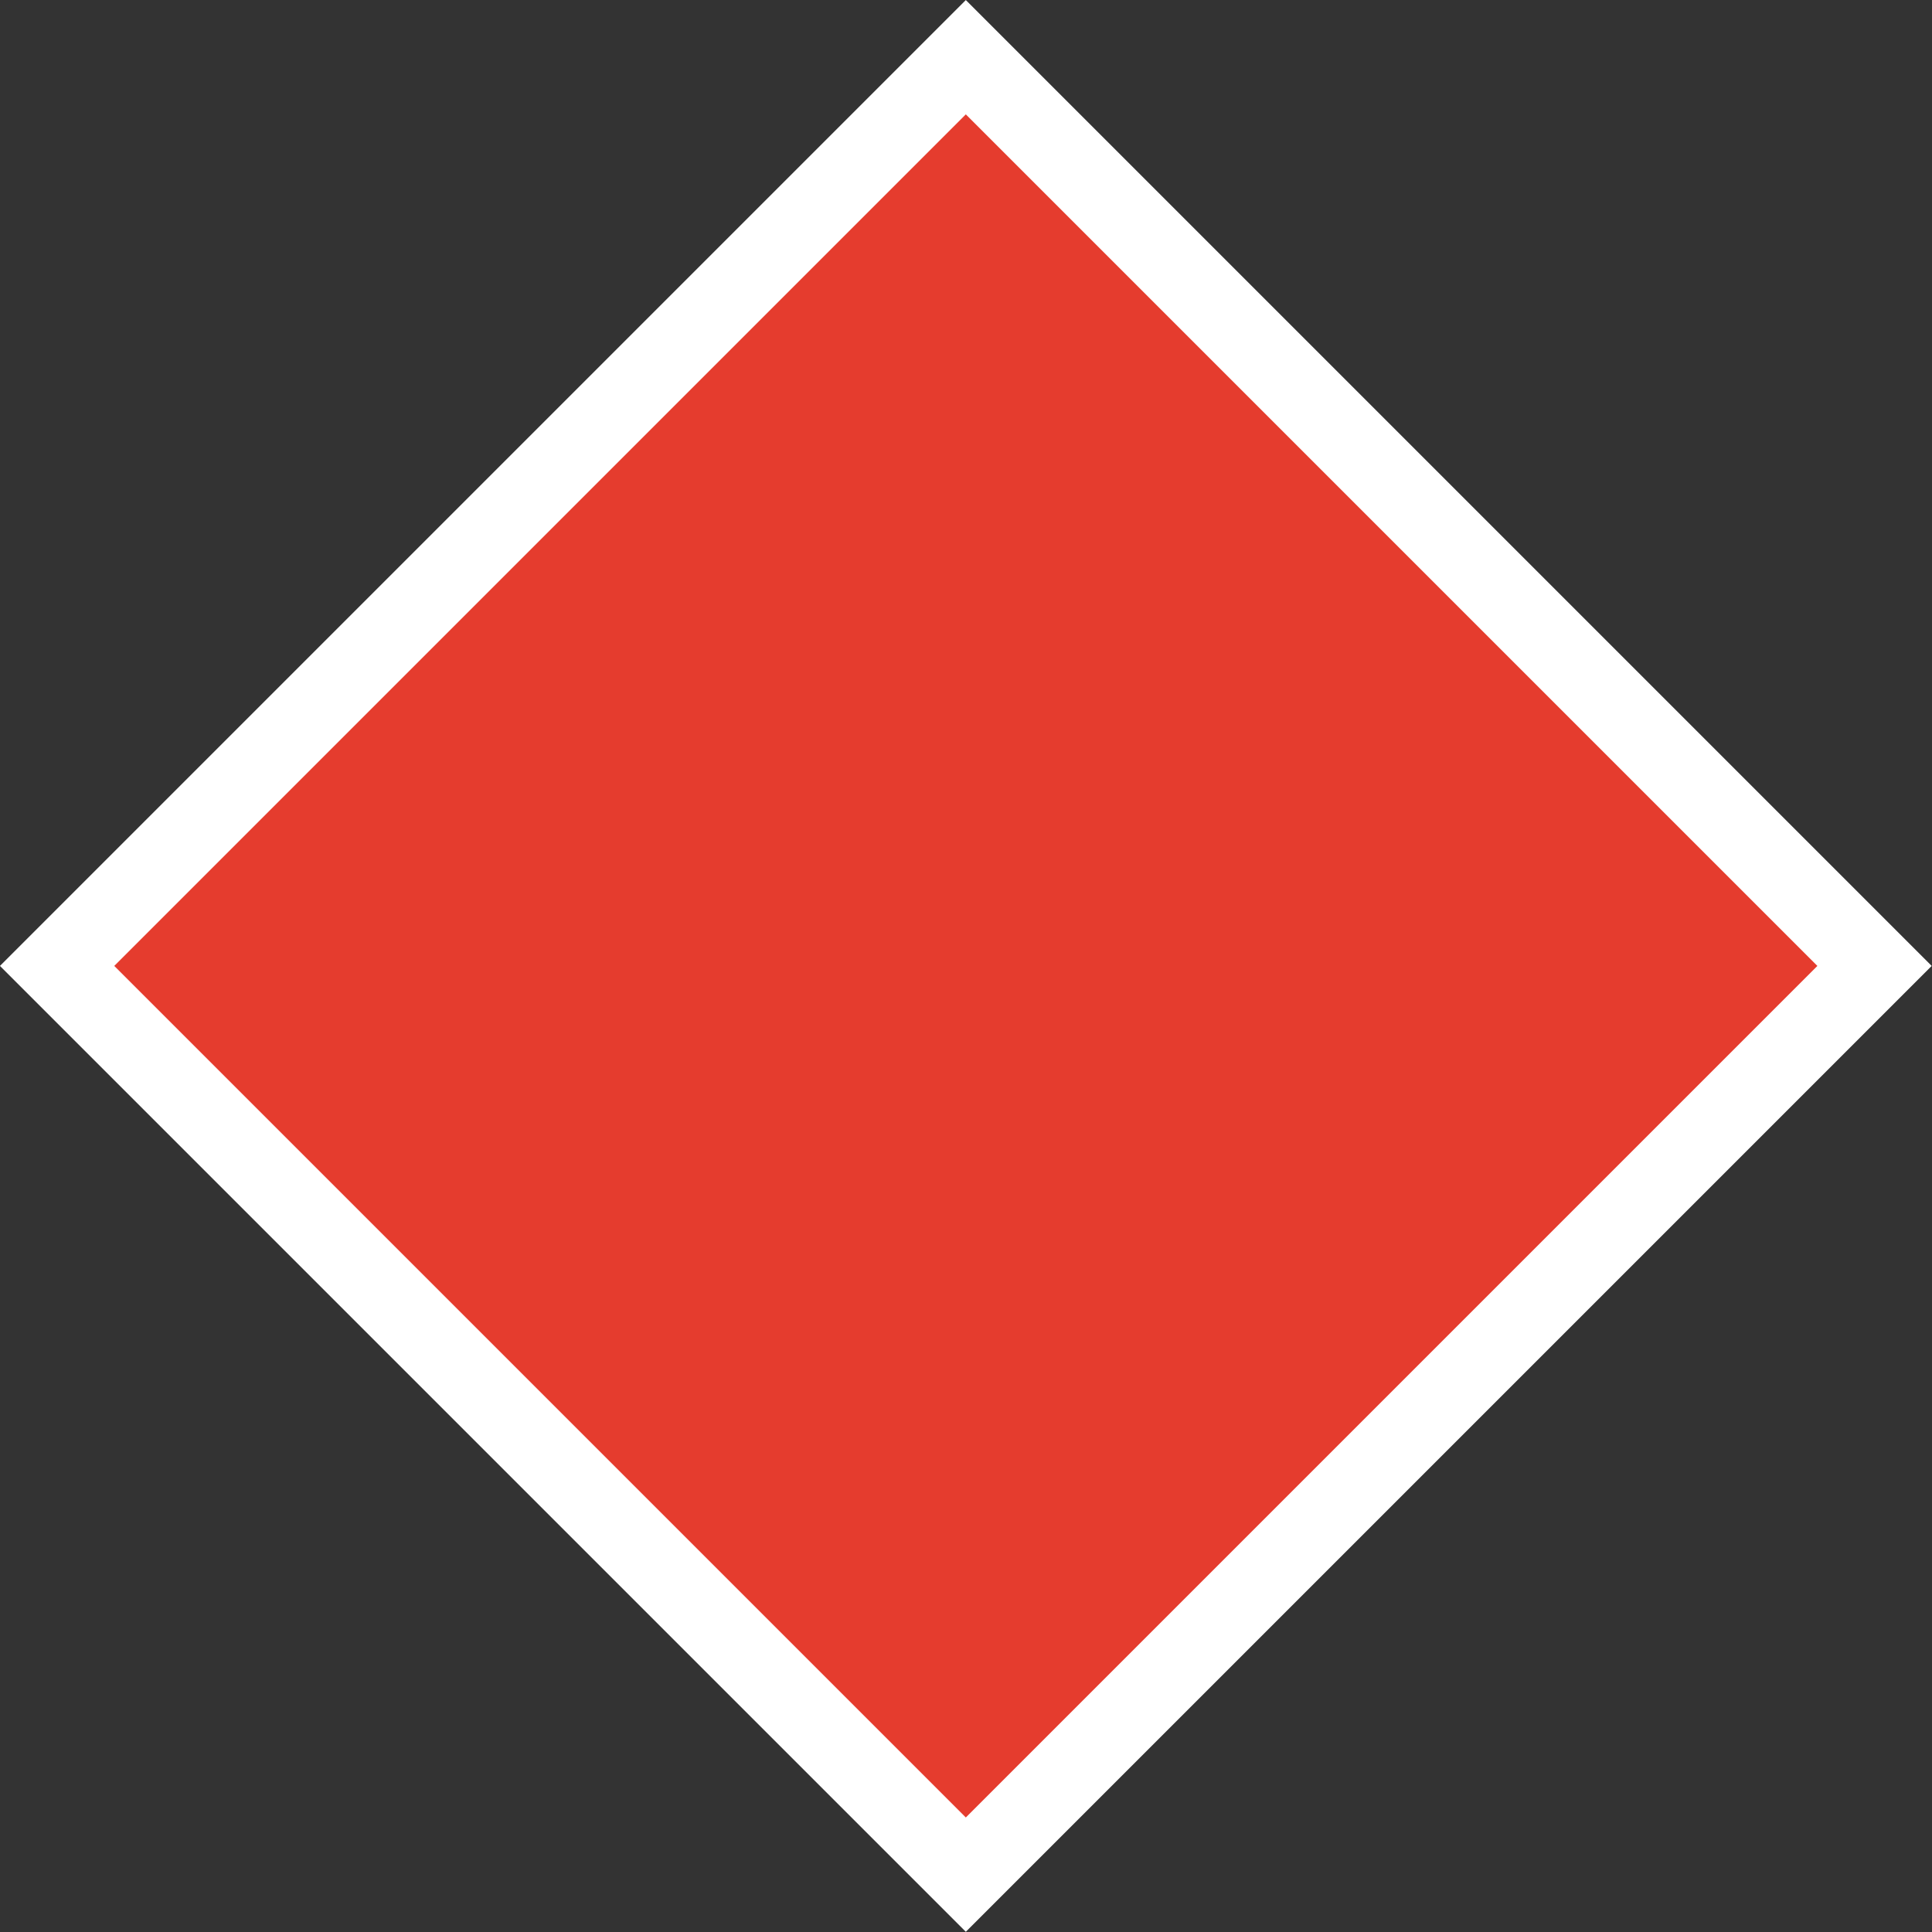 <svg version="1" xmlns="http://www.w3.org/2000/svg" x="0" y="0" width="47.8" height="47.8" viewBox="0 0 47.8 47.8" xml:space="preserve"><rect x="0" y="0" width="47.8" height="47.8" fill="#333333" stroke="none"/><rect x="8" y="8" transform="matrix(0.707 -0.707 0.707 0.707 -9.899 23.898)" width="31.8" height="31.8" style="fill:#E53C2E;stroke-width:2;stroke:#FFF"/></svg>
